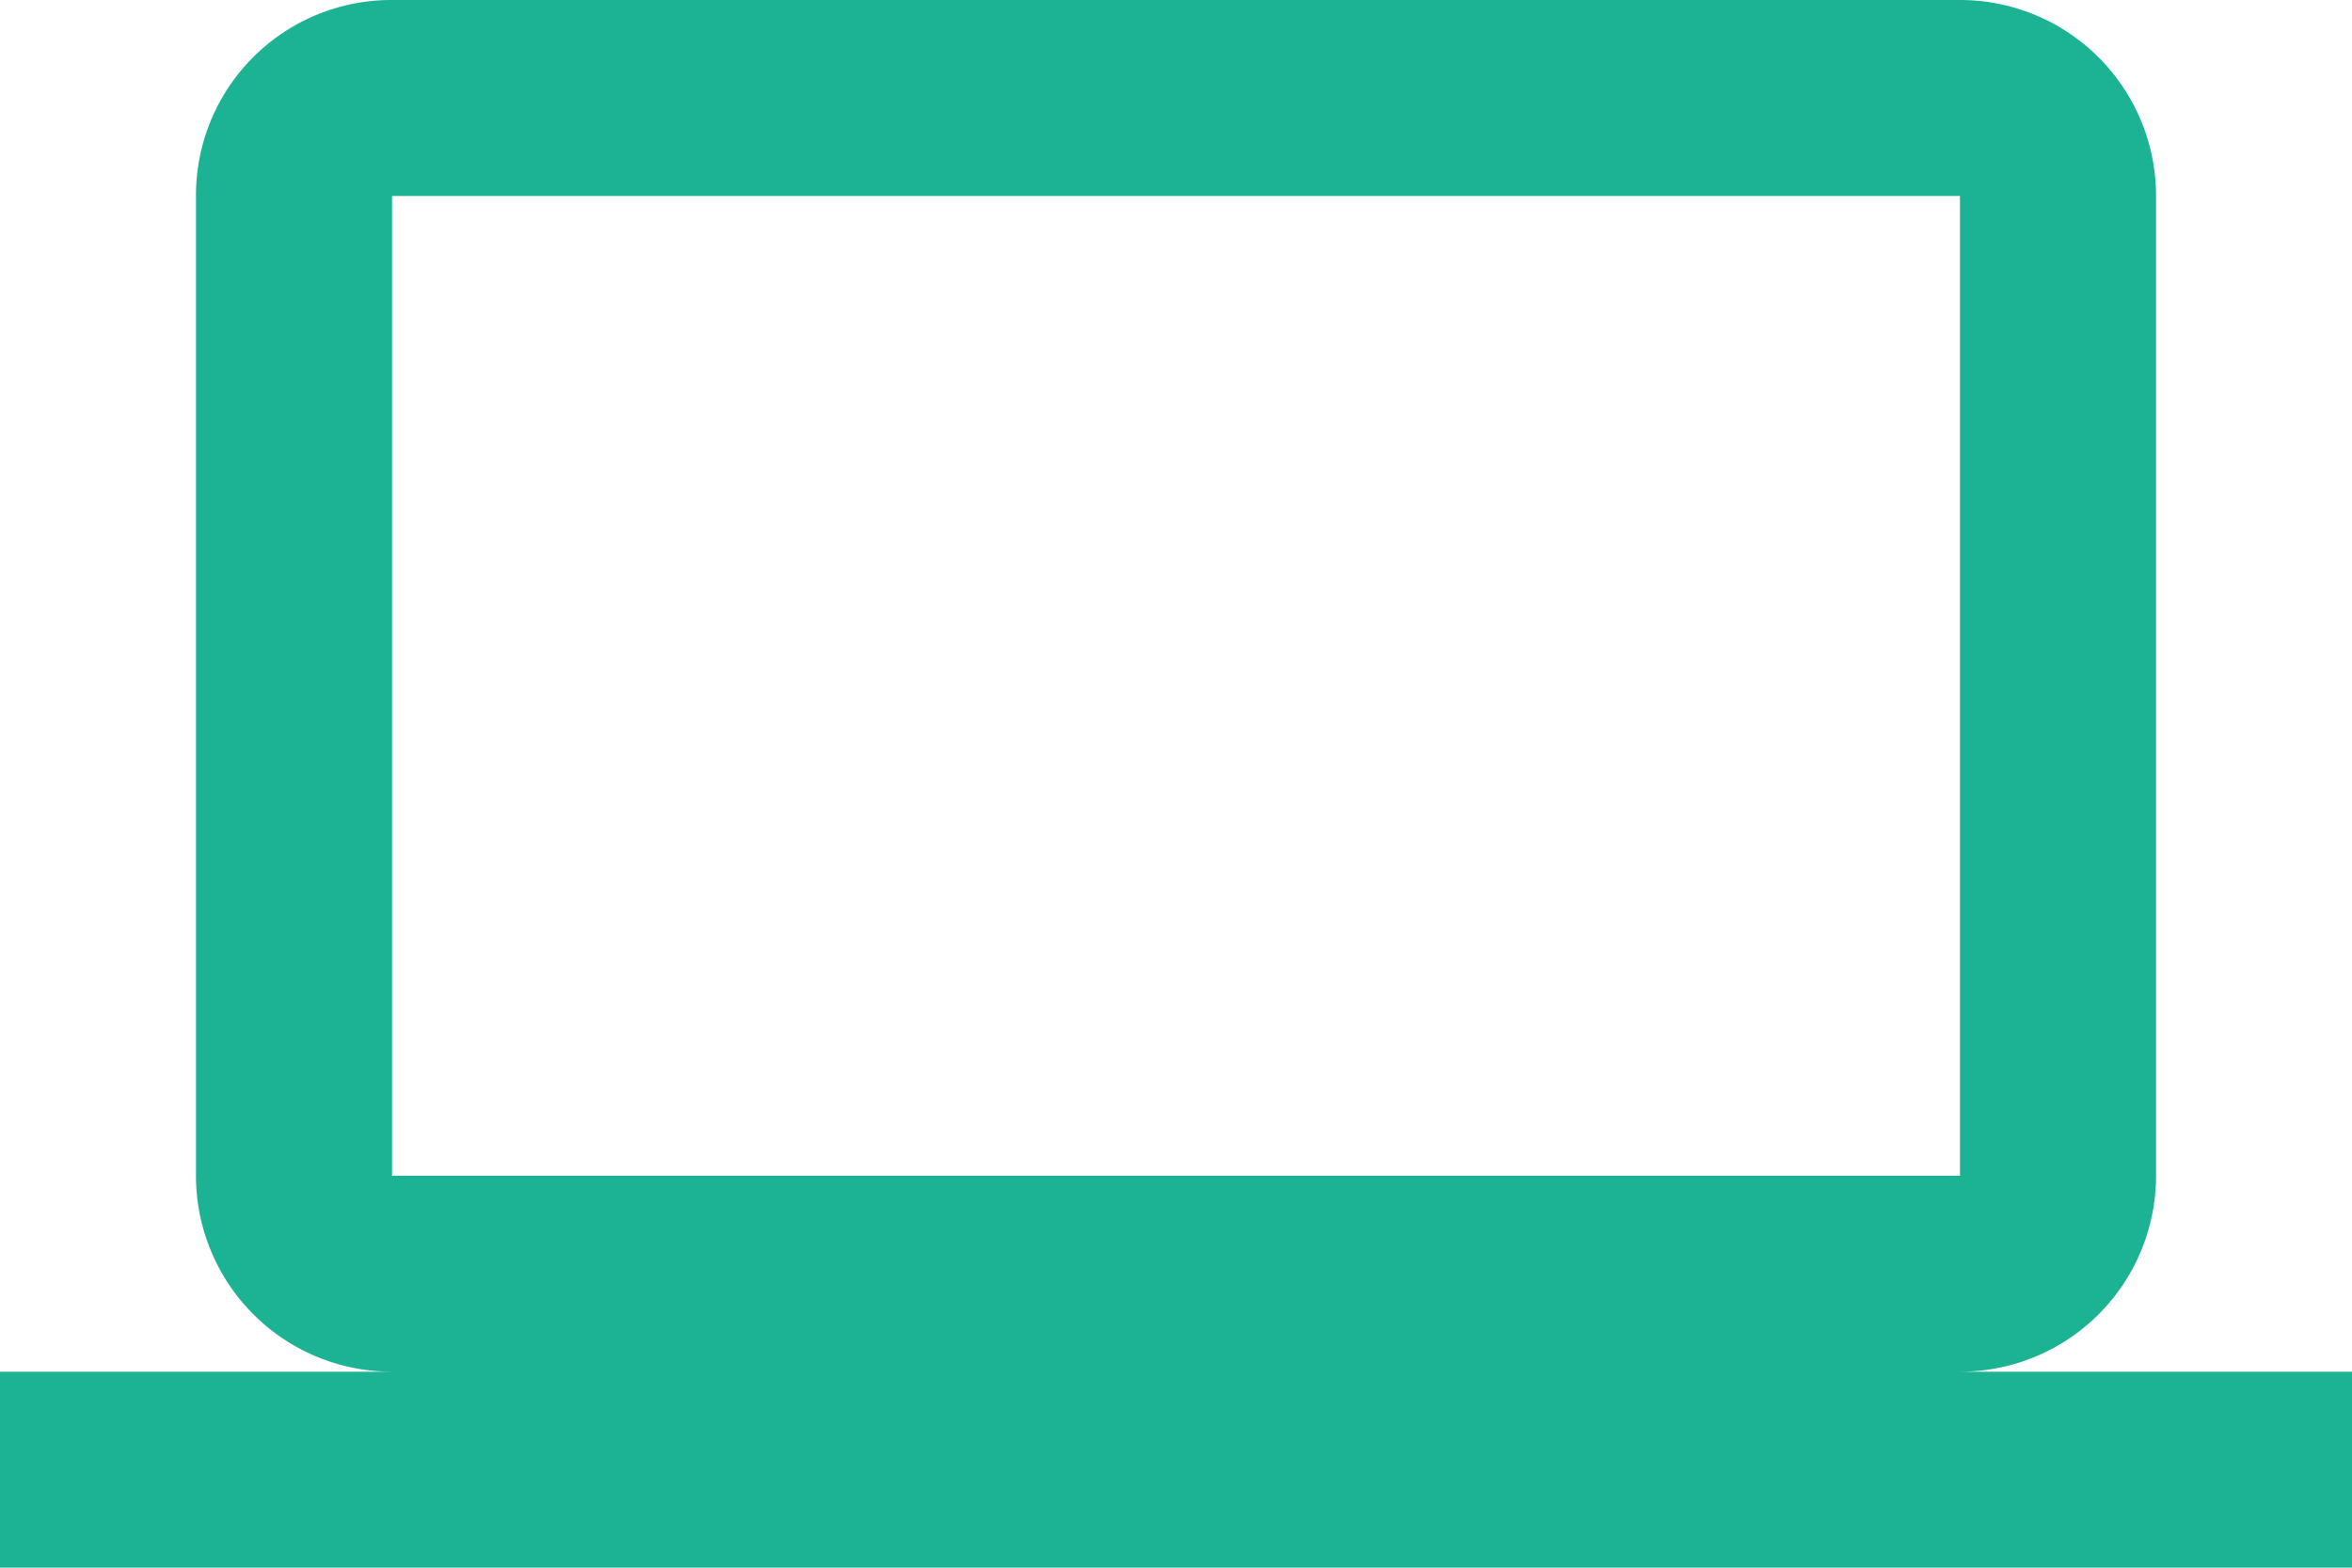 <svg xmlns="http://www.w3.org/2000/svg" width="25" height="16.667" viewBox="0 0 25 16.667">
  <path id="laptop" d="M4.167,6.083H20.833V16.5H4.167m16.667,2.083A2.083,2.083,0,0,0,22.917,16.5V6.083A2.083,2.083,0,0,0,20.833,4H4.167A2.076,2.076,0,0,0,2.083,6.083V16.5a2.083,2.083,0,0,0,2.083,2.083H0v2.083H25V18.583Z" transform="translate(0 -4)" fill="#1cb394"/>
</svg>
